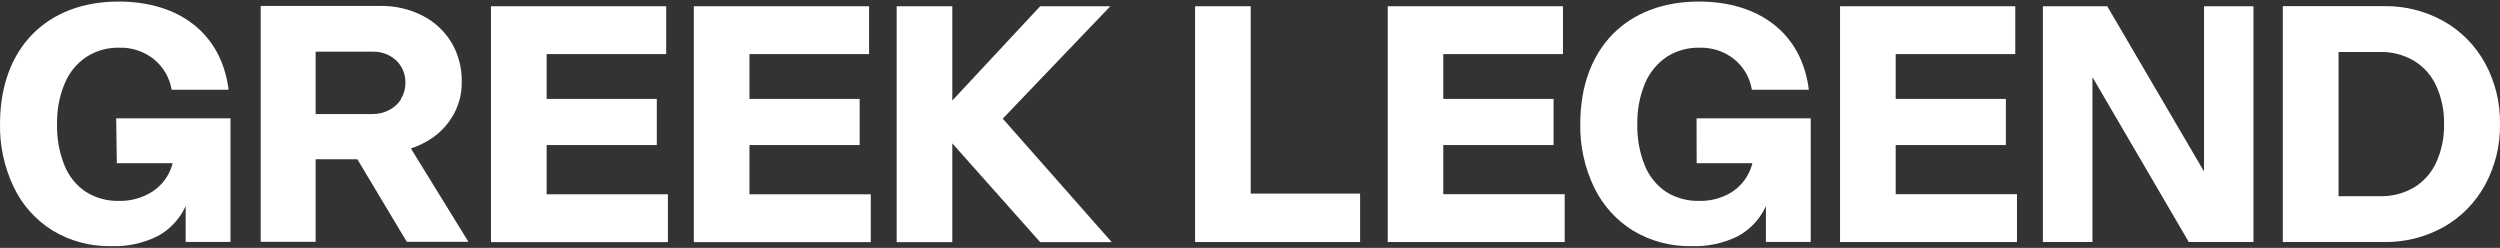 <svg width="1281" height="127" viewBox="0 0 1281 127" fill="none" xmlns="http://www.w3.org/2000/svg">
<rect x="0" y="0" width="1281" height="127" fill="#333333" stroke="none"/>
<path d="M59.855 83.612H88.468C87.838 86.091 86.836 88.458 85.494 90.635C83.013 94.591 79.455 97.758 75.239 99.764C70.879 101.938 66.06 103.026 61.189 102.941C55.133 103.128 49.157 101.523 44.01 98.327C39.064 95.01 35.238 90.273 33.036 84.739C30.341 78.03 29.05 70.839 29.242 63.612C29.078 56.477 30.405 49.386 33.139 42.793C35.406 37.239 39.282 32.491 44.267 29.155C49.31 25.929 55.204 24.286 61.189 24.438C67.556 24.261 73.782 26.328 78.777 30.282C83.65 34.215 86.915 39.797 87.956 45.973H117.132C113.44 16.847 91.493 0.797 60.727 0.797C24.268 0.797 0.014 24.386 0.014 63.459C-0.206 74.701 2.219 85.835 7.091 95.968C11.464 105.135 18.39 112.845 27.037 118.172C36.072 123.588 46.452 126.342 56.984 126.119C65.218 126.422 73.397 124.659 80.776 120.991C87.109 117.563 92.15 112.162 95.134 105.608V123.966H118.106V60.637H59.547L59.855 83.612Z" fill="white"/>
<path d="M221.366 70.792C226.041 67.584 229.889 63.313 232.595 58.331C235.296 53.325 236.673 47.711 236.595 42.023C236.742 34.998 234.969 28.068 231.467 21.976C227.937 16.12 222.863 11.345 216.802 8.18C210.107 4.702 202.654 2.94 195.111 3.052H133.578V123.915H161.729V81.611H183.112L208.444 123.915H240.03L210.546 76.072C214.375 74.811 218.016 73.035 221.366 70.792ZM205.572 50.742C204.101 53.12 202.009 55.052 199.522 56.33C196.838 57.751 193.84 58.475 190.803 58.433H161.729V26.487H190.803C195.3 26.314 199.684 27.917 203.008 30.949C204.563 32.442 205.786 34.246 206.599 36.242C207.411 38.239 207.795 40.382 207.725 42.537C207.744 45.434 206.945 48.279 205.418 50.742H205.572Z" fill="white"/>
<path d="M280.088 74.325H336.545V50.686H280.088V27.714H341.365V3.203H251.578V124.064H342.237V99.554H280.088V74.325Z" fill="white"/>
<path d="M384.026 74.325H440.483V50.686H384.026V27.714H445.303V3.203H355.516V124.064H446.174V99.554H384.026V74.325Z" fill="white"/>
<path d="M569.649 124.064L513.807 60.788L568.931 3.203H532.985L487.963 51.507V3.203H459.453V124.064H487.963V73.453L532.985 124.064H569.649Z" fill="white"/>
<path d="M640.87 3.203H612.359V124.013H696.916V99.195H640.87V3.203Z" fill="white"/>
<path d="M739.537 74.325H796.045V50.686H739.537V27.714H800.865V3.203H739.537H732.666H711.078V124.013H732.666H739.537H801.737V99.502H739.537V74.325Z" fill="white"/>
<path d="M971.354 74.325H1027.81V50.686H971.354V27.714H1032.63V3.203H971.354H964.432H942.844V124.013H964.432H971.354H1033.5V99.502H971.354V74.325Z" fill="white"/>
<path d="M1129.34 87.862L1079.75 3.203H1046.78V124.013H1072.16V39.508L1121.54 124.013H1154.67V3.203H1129.34V87.862Z" fill="white"/>
<path d="M1273.3 32.278C1268.36 23.31 1261.03 15.889 1252.12 10.843C1242.73 5.605 1232.11 2.951 1221.36 3.151H1169.72V124.014H1221.36C1232.11 124.214 1242.73 121.56 1252.12 116.322C1261.05 111.274 1268.38 103.832 1273.3 94.837C1278.52 85.268 1281.17 74.507 1280.99 63.608C1281.19 52.673 1278.54 41.875 1273.3 32.278ZM1248.33 83.197C1245.9 88.528 1241.94 93.009 1236.94 96.067C1231.7 99.114 1225.72 100.658 1219.66 100.528H1198.28V26.637H1219.51C1225.63 26.486 1231.67 28.048 1236.94 31.148C1241.95 34.194 1245.92 38.681 1248.33 44.02C1251.12 50.165 1252.48 56.86 1252.33 63.608C1252.48 70.354 1251.11 77.051 1248.33 83.197Z" fill="white"/>
<path d="M869.368 83.612H897.93C897.318 86.089 896.332 88.456 895.006 90.635C892.582 94.544 889.121 97.705 885.008 99.764C880.626 101.929 875.792 103.017 870.906 102.941C864.853 103.113 858.881 101.509 853.728 98.327C848.795 94.995 844.973 90.263 842.755 84.739C840.084 78.023 838.793 70.837 838.96 63.612C838.823 56.479 840.15 49.393 842.858 42.793C845.159 37.26 849.026 32.521 853.984 29.155C859.028 25.929 864.921 24.286 870.906 24.438C877.289 24.262 883.531 26.329 888.545 30.282C893.4 34.224 896.646 39.804 897.673 45.973H926.85C923.209 16.847 901.211 0.797 870.444 0.797C833.986 0.797 809.732 24.386 809.732 63.459C809.513 74.701 811.936 85.835 816.808 95.968C821.199 105.124 828.122 112.829 836.756 118.172C845.791 123.588 856.17 126.342 866.701 126.119C874.953 126.428 883.151 124.665 890.546 120.991C896.865 117.56 901.887 112.158 904.851 105.608V123.966H927.824V60.637H869.316L869.368 83.612Z" fill="white"/>
</svg>
